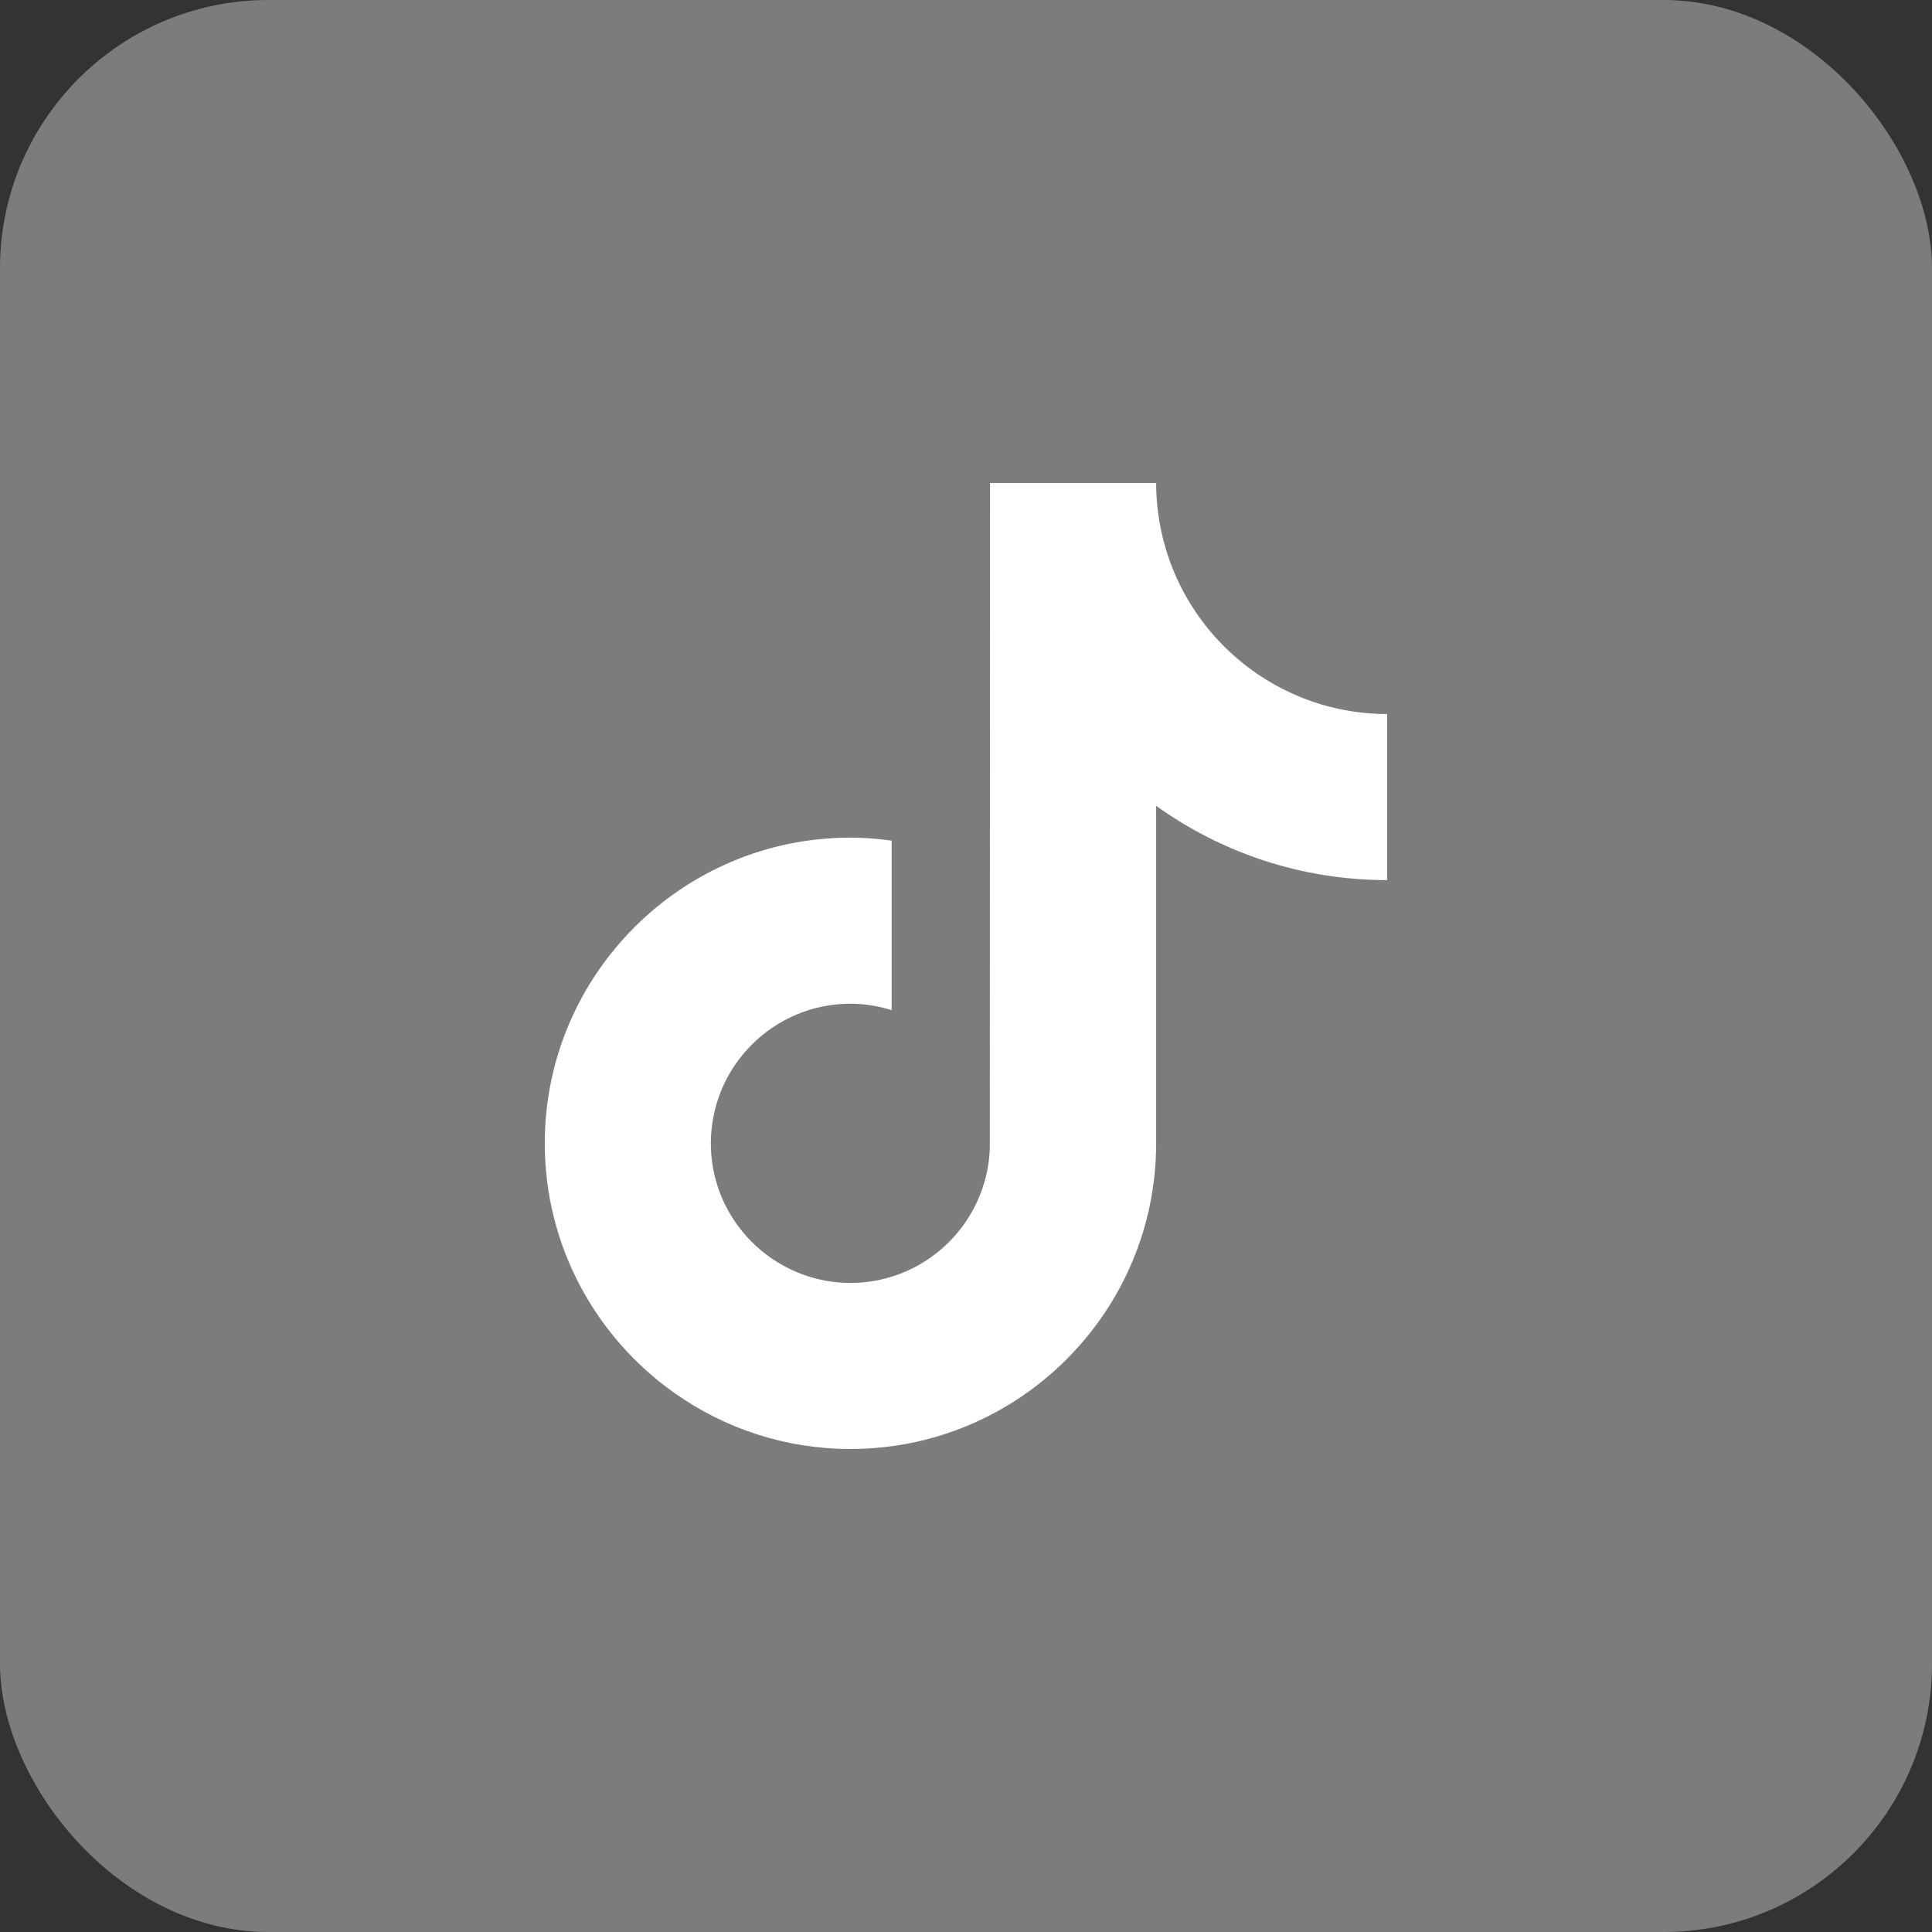 <?xml version="1.0" encoding="UTF-8"?>
<svg id="Layer_2" data-name="Layer 2" xmlns="http://www.w3.org/2000/svg" viewBox="0 0 1000 1000">
  <rect x="0" y="0" width="1000" height="1000" fill="#333333" stroke="none"/>
  <defs>
    <style>
      .cls-1 {
        fill: #7c7c7c;
      }

      .cls-1, .cls-2 {
        stroke-width: 0px;
      }

      .cls-2 {
        fill: #fff;
      }
    </style>
  </defs>
  <g id="Layer_1-2" data-name="Layer 1">
    <g>
      <rect class="cls-1" y="0" width="1000" height="1000" rx="138.9" ry="138.9"/>
      <path class="cls-2" d="M652.89,350.22c-26.93-17.56-46.37-45.66-52.44-78.41-1.31-7.08-2.03-14.36-2.03-21.81h-85.96l-.14,344.5c-1.45,38.58-33.2,69.54-72.12,69.54-12.1,0-23.49-3.02-33.52-8.3-23-12.1-38.74-36.21-38.74-63.96,0-39.84,32.42-72.26,72.26-72.26,7.44,0,14.57,1.23,21.32,3.34v-87.76c-6.98-.95-14.08-1.55-21.32-1.55-87.24,0-158.22,70.98-158.22,158.22,0,53.53,26.74,100.9,67.55,129.54,25.7,18.04,56.96,28.68,90.67,28.68,87.24,0,158.22-70.98,158.22-158.22v-174.69c33.71,24.2,75.02,38.46,119.59,38.46v-85.96c-24.01,0-46.37-7.14-65.13-19.37Z"/>
    </g>
  </g>
</svg>